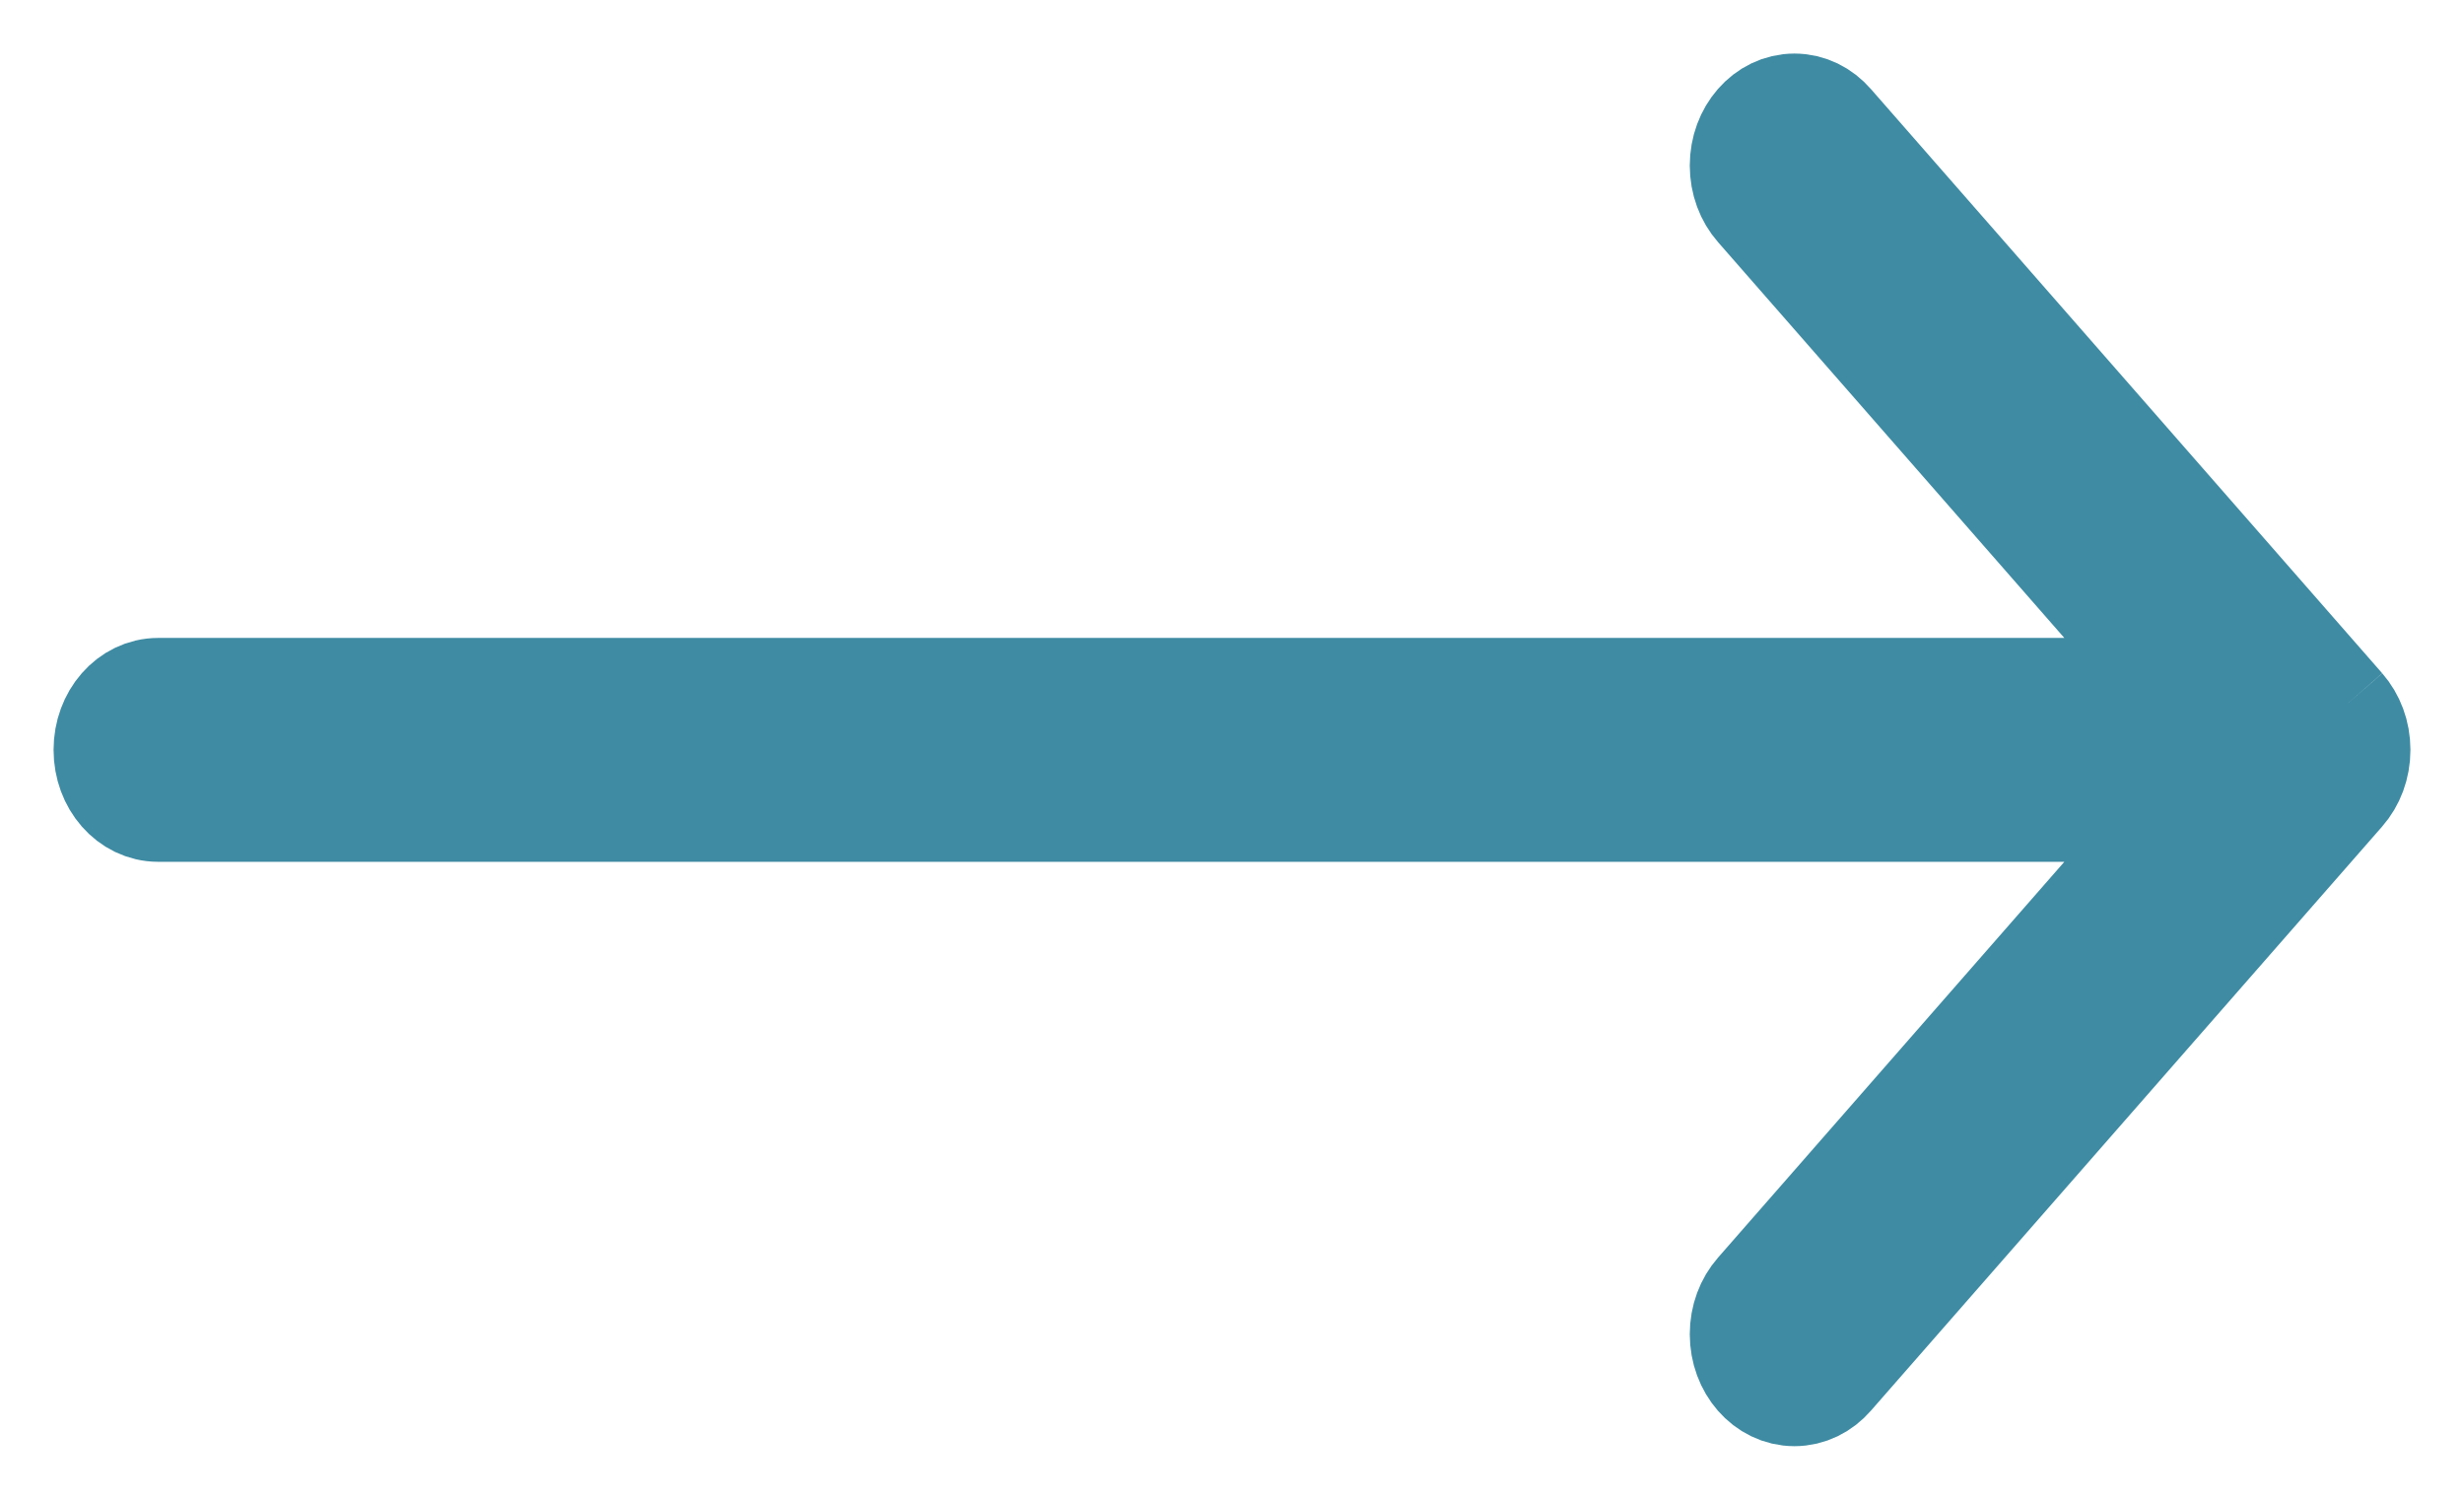 <?xml version="1.0" encoding="UTF-8" standalone="no"?>
<svg width="23px" height="14px" viewBox="0 0 23 14" version="1.1" xmlns="http://www.w3.org/2000/svg" xmlns:xlink="http://www.w3.org/1999/xlink" xmlns:sketch="http://www.bohemiancoding.com/sketch/ns">
    <!-- Generator: Sketch 3.4.4 (17249) - http://www.bohemiancoding.com/sketch -->
    <title>Imported Layers Copy 3</title>
    <desc>Created with Sketch.</desc>
    <defs></defs>
    <g id="GLOBAL-STLYES" stroke="none" stroke-width="1" fill="none" fill-rule="evenodd" sketch:type="MSPage">
        <g id="Rich-Content-T6" sketch:type="MSArtboardGroup" transform="translate(-1259, -510)" stroke="#3E8BA3" fill="#3E8BA3">
            <path d="M1280.86,516.614 L1276.087,511.16 C1276.001,511.061 1275.882,511 1275.75,511 C1275.486,511 1275.273,511.244 1275.273,511.545 C1275.273,511.696 1275.326,511.832 1275.413,511.931 L1279.371,516.455 L1260.477,516.455 C1260.213,516.455 1260,516.698 1260,517 C1260,517.302 1260.213,517.545 1260.477,517.545 L1279.371,517.545 L1275.413,522.069 C1275.326,522.168 1275.273,522.304 1275.273,522.455 C1275.273,522.756 1275.486,523 1275.75,523 C1275.882,523 1276.001,522.939 1276.087,522.84 L1280.86,517.386 C1280.947,517.287 1281,517.151 1281,517 C1281,516.849 1280.947,516.714 1280.86,516.614" id="Imported-Layers-Copy-3" sketch:type="MSShapeGroup"></path>
        </g>
    </g>
</svg>